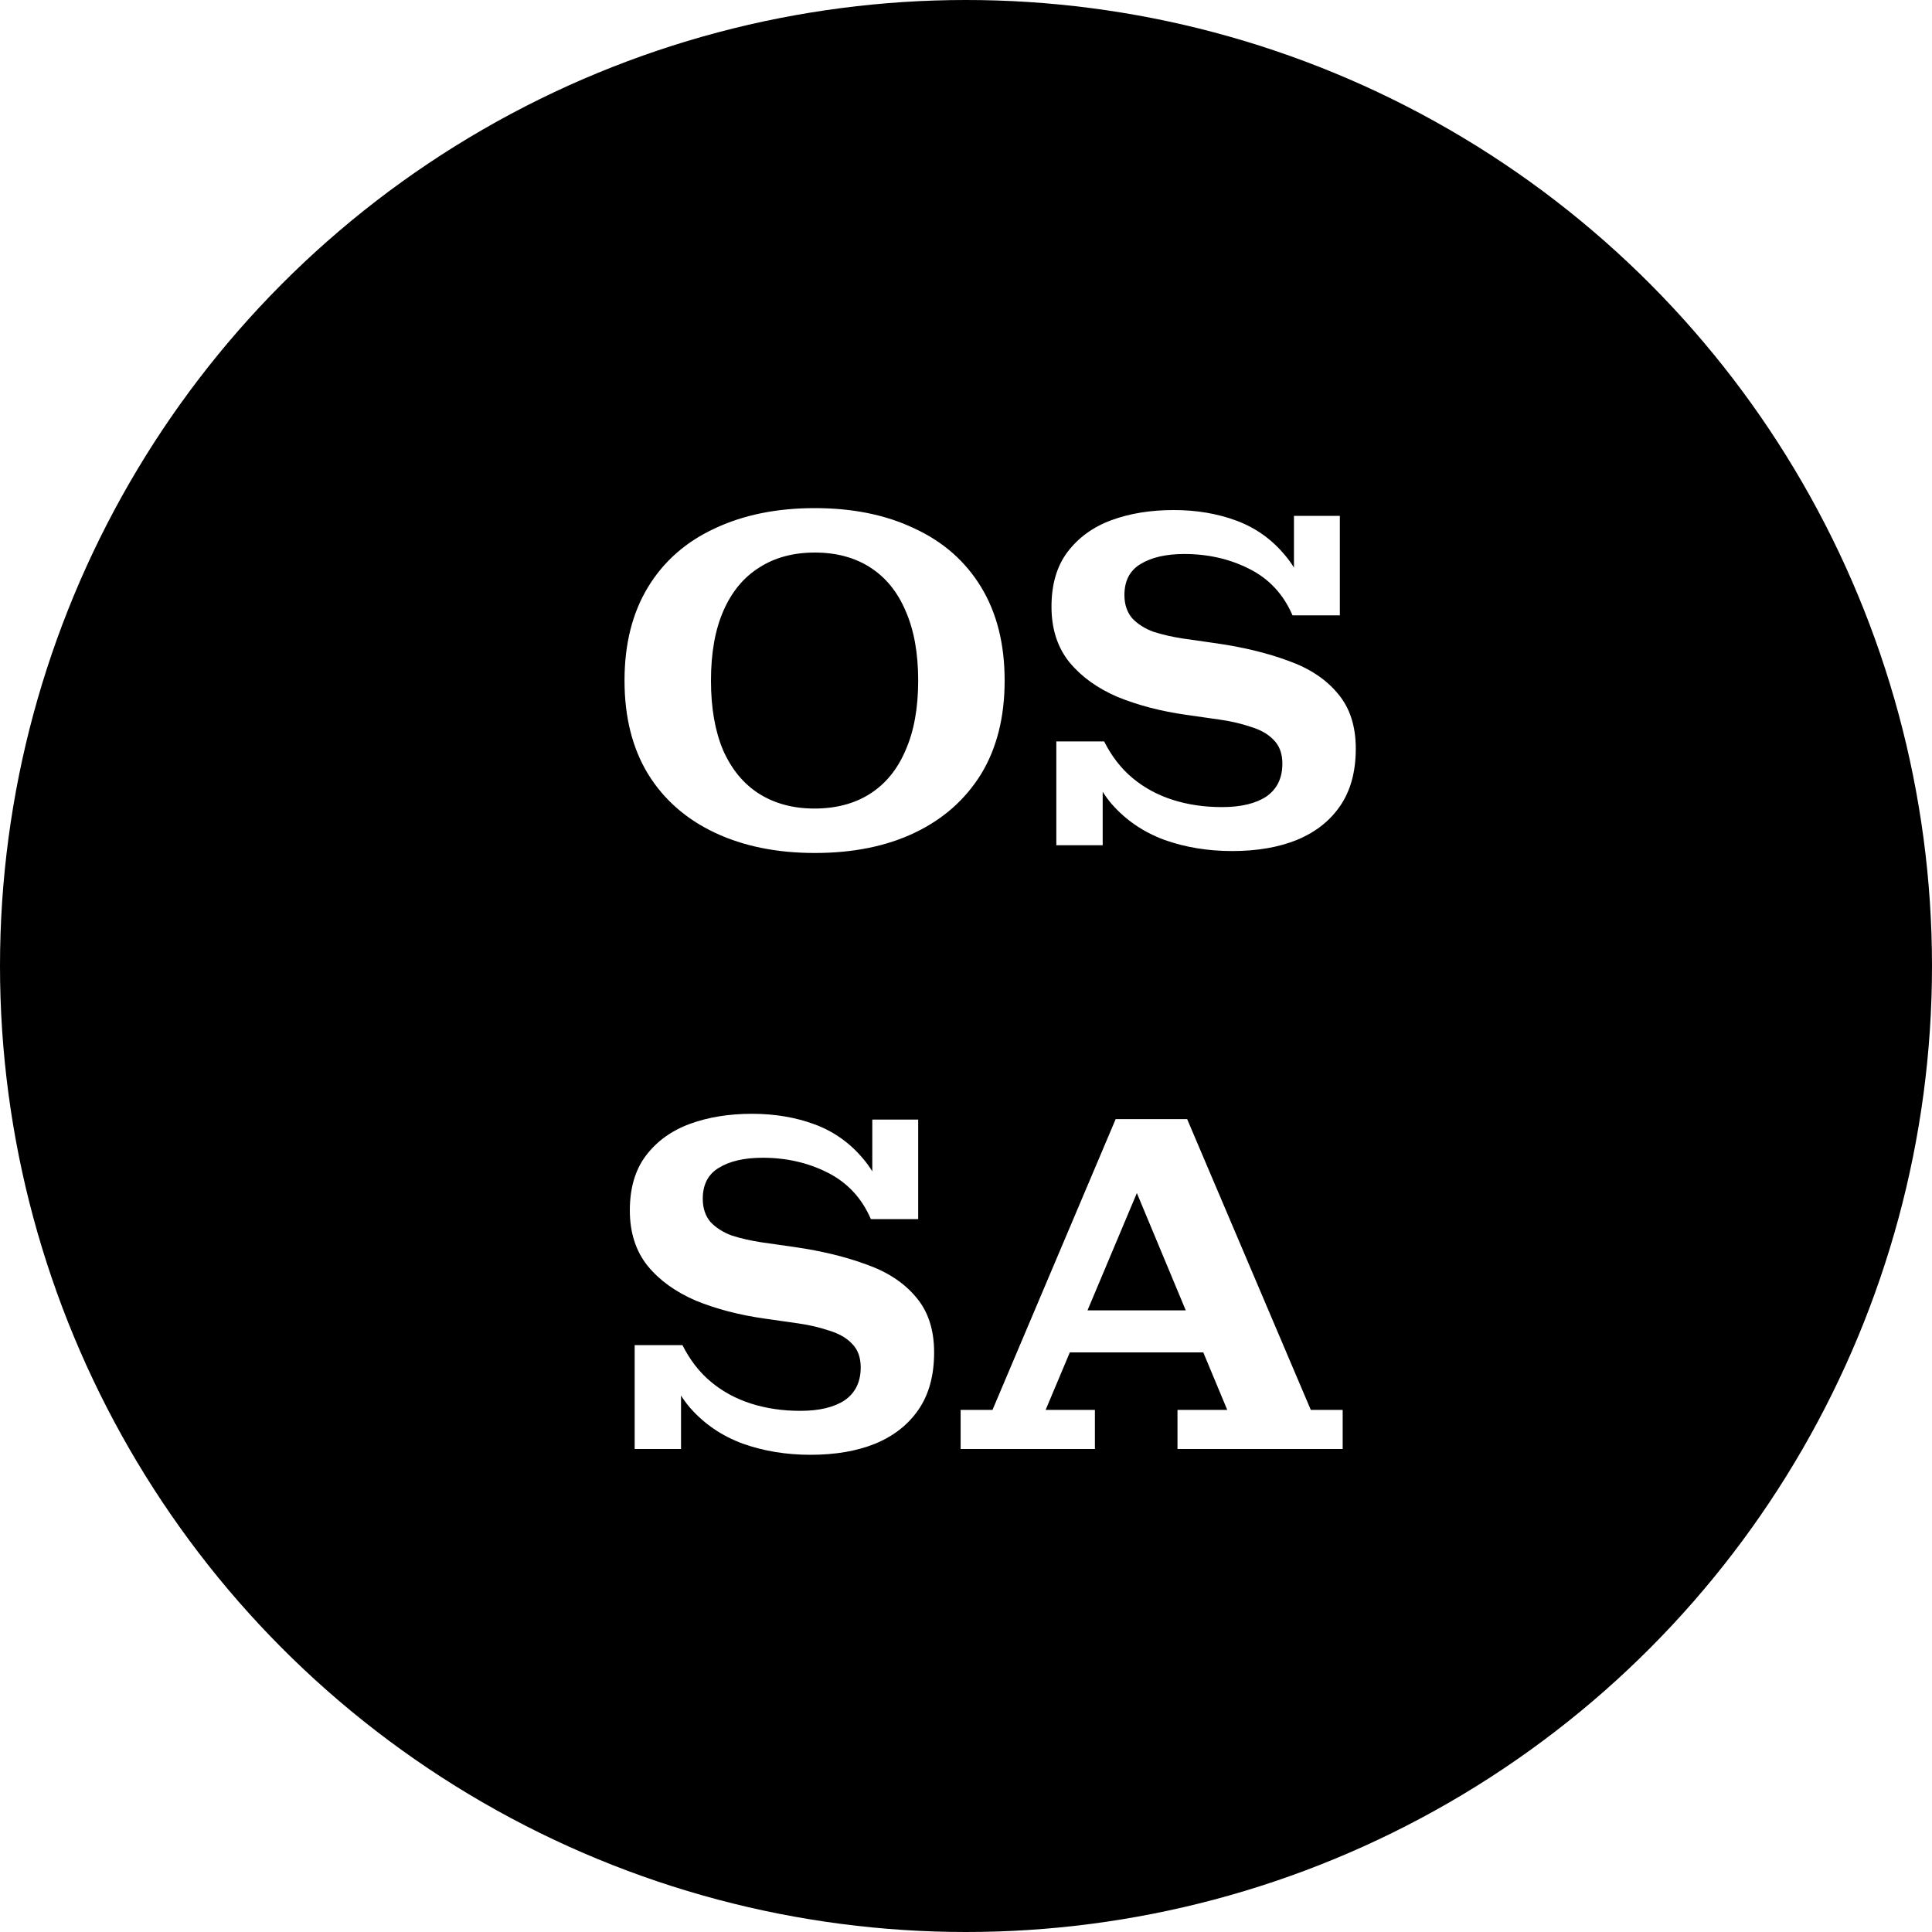 <?xml version="1.0" encoding="UTF-8"?> <svg xmlns="http://www.w3.org/2000/svg" width="32" height="32" viewBox="0 0 32 32" fill="none"><g filter="url(#filter0_b_304_6)"><circle cx="16" cy="16" r="16" fill="black"></circle></g><path d="M13.496 14.128C12.867 14.128 12.315 14.016 11.84 13.792C11.365 13.568 10.997 13.245 10.736 12.824C10.475 12.397 10.344 11.88 10.344 11.272C10.344 10.664 10.475 10.147 10.736 9.72C10.997 9.293 11.365 8.971 11.84 8.752C12.315 8.528 12.867 8.416 13.496 8.416C14.125 8.416 14.675 8.528 15.144 8.752C15.619 8.971 15.987 9.293 16.248 9.72C16.509 10.147 16.64 10.664 16.64 11.272C16.64 11.88 16.509 12.397 16.248 12.824C15.987 13.245 15.621 13.568 15.152 13.792C14.683 14.016 14.131 14.128 13.496 14.128ZM13.488 13.392C13.851 13.392 14.16 13.309 14.416 13.144C14.672 12.979 14.867 12.739 15 12.424C15.139 12.109 15.208 11.725 15.208 11.272C15.208 10.819 15.139 10.435 15 10.12C14.867 9.805 14.672 9.565 14.416 9.4C14.16 9.235 13.853 9.152 13.496 9.152C13.139 9.152 12.832 9.235 12.576 9.4C12.32 9.56 12.123 9.797 11.984 10.112C11.845 10.427 11.776 10.813 11.776 11.272C11.776 11.725 11.843 12.109 11.976 12.424C12.115 12.739 12.312 12.979 12.568 13.144C12.829 13.309 13.136 13.392 13.488 13.392ZM20.408 14.096C20.008 14.096 19.635 14.035 19.288 13.912C18.942 13.784 18.651 13.587 18.416 13.32C18.182 13.048 18.032 12.701 17.968 12.28H18.288C18.411 12.525 18.568 12.728 18.76 12.888C18.952 13.048 19.174 13.168 19.424 13.248C19.675 13.328 19.947 13.368 20.24 13.368C20.555 13.368 20.8 13.309 20.976 13.192C21.152 13.069 21.24 12.888 21.24 12.648C21.24 12.483 21.192 12.352 21.096 12.256C21.006 12.16 20.88 12.088 20.72 12.04C20.566 11.987 20.395 11.947 20.208 11.92L19.648 11.84C19.232 11.781 18.854 11.683 18.512 11.544C18.176 11.4 17.91 11.208 17.712 10.968C17.515 10.723 17.416 10.416 17.416 10.048C17.416 9.68 17.504 9.379 17.68 9.144C17.862 8.904 18.104 8.728 18.408 8.616C18.712 8.504 19.056 8.448 19.44 8.448C19.819 8.448 20.166 8.507 20.48 8.624C20.795 8.741 21.062 8.931 21.28 9.192C21.499 9.448 21.643 9.781 21.712 10.192H21.408C21.259 9.845 21.022 9.589 20.696 9.424C20.371 9.259 20.011 9.176 19.616 9.176C19.312 9.176 19.07 9.232 18.888 9.344C18.712 9.451 18.624 9.621 18.624 9.856C18.624 10.011 18.667 10.139 18.752 10.24C18.843 10.336 18.96 10.411 19.104 10.464C19.254 10.512 19.416 10.549 19.592 10.576L20.152 10.656C20.595 10.72 20.99 10.816 21.336 10.944C21.683 11.067 21.955 11.245 22.152 11.48C22.355 11.715 22.456 12.021 22.456 12.4C22.456 12.779 22.371 13.093 22.2 13.344C22.03 13.595 21.79 13.784 21.48 13.912C21.176 14.035 20.819 14.096 20.408 14.096ZM17.496 14V12.28H17.968L18.264 12.912V14H17.496ZM21.712 10.192L21.432 9.568V8.544H22.192V10.192H21.712ZM13.424 24.096C13.024 24.096 12.651 24.035 12.304 23.912C11.957 23.784 11.667 23.587 11.432 23.32C11.197 23.048 11.048 22.701 10.984 22.28H11.304C11.427 22.525 11.584 22.728 11.776 22.888C11.968 23.048 12.189 23.168 12.44 23.248C12.691 23.328 12.963 23.368 13.256 23.368C13.571 23.368 13.816 23.309 13.992 23.192C14.168 23.069 14.256 22.888 14.256 22.648C14.256 22.483 14.208 22.352 14.112 22.256C14.021 22.16 13.896 22.088 13.736 22.04C13.581 21.987 13.411 21.947 13.224 21.92L12.664 21.84C12.248 21.781 11.869 21.683 11.528 21.544C11.192 21.4 10.925 21.208 10.728 20.968C10.531 20.723 10.432 20.416 10.432 20.048C10.432 19.68 10.52 19.379 10.696 19.144C10.877 18.904 11.12 18.728 11.424 18.616C11.728 18.504 12.072 18.448 12.456 18.448C12.835 18.448 13.181 18.507 13.496 18.624C13.811 18.741 14.077 18.931 14.296 19.192C14.515 19.448 14.659 19.781 14.728 20.192H14.424C14.275 19.845 14.037 19.589 13.712 19.424C13.387 19.259 13.027 19.176 12.632 19.176C12.328 19.176 12.085 19.232 11.904 19.344C11.728 19.451 11.64 19.621 11.64 19.856C11.64 20.011 11.683 20.139 11.768 20.24C11.859 20.336 11.976 20.411 12.12 20.464C12.269 20.512 12.432 20.549 12.608 20.576L13.168 20.656C13.611 20.72 14.005 20.816 14.352 20.944C14.699 21.067 14.971 21.245 15.168 21.48C15.371 21.715 15.472 22.021 15.472 22.4C15.472 22.779 15.387 23.093 15.216 23.344C15.045 23.595 14.805 23.784 14.496 23.912C14.192 24.035 13.835 24.096 13.424 24.096ZM10.512 24V22.28H10.984L11.28 22.912V24H10.512ZM14.728 20.192L14.448 19.568V18.544H15.208V20.192H14.728ZM15.911 24V23.352H16.439L18.479 18.536H19.663L21.711 23.352H22.239V24H19.503V23.352H20.327L18.623 19.264H19.039L17.319 23.352H18.135V24H15.911ZM17.543 22.4V21.704H20.159V22.4H17.543Z" fill="white"></path><defs><filter id="filter0_b_304_6" x="-8" y="-8" width="48" height="48" filterUnits="userSpaceOnUse" color-interpolation-filters="sRGB"><feFlood flood-opacity="0" result="BackgroundImageFix"></feFlood><feGaussianBlur in="BackgroundImageFix" stdDeviation="4"></feGaussianBlur><feComposite in2="SourceAlpha" operator="in" result="effect1_backgroundBlur_304_6"></feComposite><feBlend mode="normal" in="SourceGraphic" in2="effect1_backgroundBlur_304_6" result="shape"></feBlend></filter></defs></svg> 